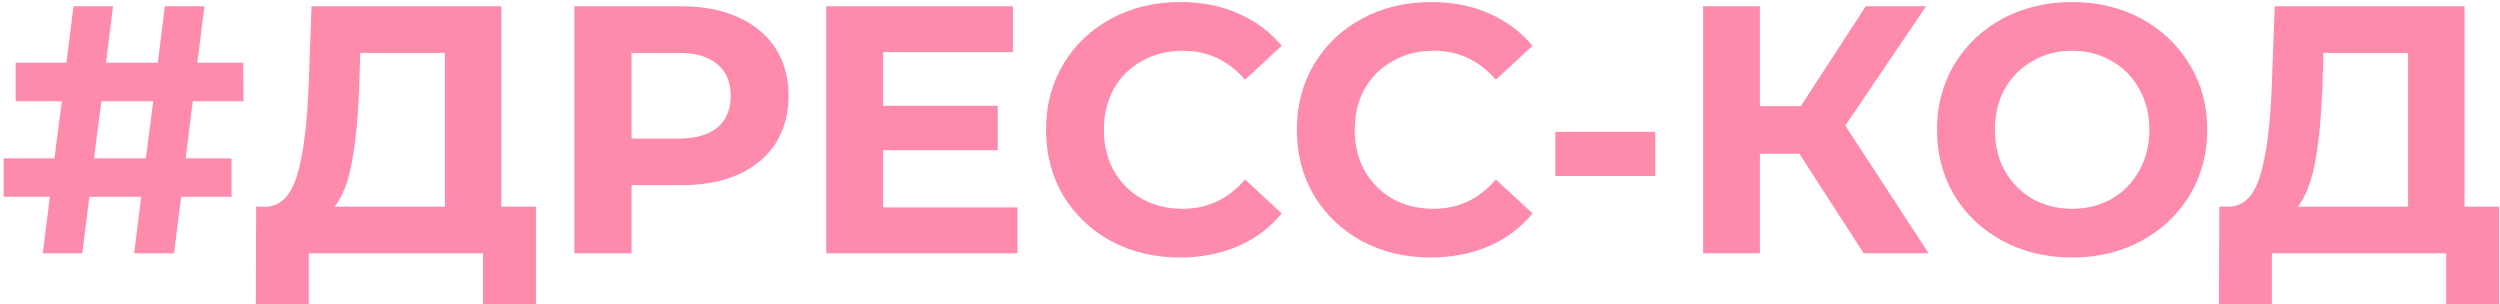 <?xml version="1.0" encoding="UTF-8"?> <svg xmlns="http://www.w3.org/2000/svg" width="386" height="47" viewBox="0 0 386 47" fill="none"><path d="M28.67 24.448H35.752V30.386H27.962L26.873 39.102H20.717L21.806 30.386H13.799L12.71 39.102H6.608L7.698 30.386H0.562V24.448H8.406L9.55 15.624H2.414V9.686H10.258L11.348 0.97H17.449L16.359 9.686H24.367L25.456 0.97H31.557L30.468 9.686H37.549L37.604 15.624H29.76L28.67 24.448ZM22.515 24.448L23.659 15.624H15.651L14.507 24.448H22.515ZM82.747 31.911V47H74.576V39.102H47.666V47H39.495L39.55 31.911H41.075C43.363 31.838 44.979 30.168 45.923 26.899C46.867 23.631 47.449 18.965 47.666 12.9L48.102 0.97H77.409V31.911H82.747ZM55.456 13.717C55.275 18.256 54.893 22.07 54.312 25.156C53.731 28.207 52.841 30.459 51.643 31.911H68.693V8.161H55.62L55.456 13.717ZM105.193 0.97C108.571 0.97 111.494 1.533 113.963 2.659C116.469 3.785 118.394 5.383 119.738 7.453C121.081 9.523 121.753 11.974 121.753 14.806C121.753 17.603 121.081 20.054 119.738 22.16C118.394 24.23 116.469 25.828 113.963 26.954C111.494 28.044 108.571 28.588 105.193 28.588H97.513V39.102H88.688V0.97H105.193ZM104.703 21.398C107.354 21.398 109.369 20.835 110.749 19.709C112.129 18.547 112.819 16.913 112.819 14.806C112.819 12.664 112.129 11.03 110.749 9.904C109.369 8.742 107.354 8.161 104.703 8.161H97.513V21.398H104.703ZM157.099 32.02V39.102H127.574V0.97H156.391V8.052H136.345V16.332H154.049V23.195H136.345V32.02H157.099ZM182.151 39.755C178.265 39.755 174.743 38.92 171.583 37.249C168.46 35.543 165.991 33.2 164.175 30.222C162.396 27.208 161.506 23.813 161.506 20.036C161.506 16.259 162.396 12.882 164.175 9.904C165.991 6.89 168.46 4.547 171.583 2.877C174.743 1.17 178.284 0.317 182.206 0.317C185.51 0.317 188.488 0.898 191.139 2.06C193.827 3.222 196.078 4.892 197.894 7.071L192.229 12.301C189.65 9.323 186.455 7.834 182.641 7.834C180.281 7.834 178.175 8.36 176.323 9.414C174.47 10.431 173.018 11.865 171.965 13.717C170.948 15.569 170.439 17.675 170.439 20.036C170.439 22.396 170.948 24.503 171.965 26.355C173.018 28.207 174.47 29.66 176.323 30.713C178.175 31.73 180.281 32.238 182.641 32.238C186.455 32.238 189.65 30.731 192.229 27.717L197.894 32.946C196.078 35.161 193.827 36.85 191.139 38.012C188.452 39.174 185.456 39.755 182.151 39.755ZM220.878 39.755C216.993 39.755 213.47 38.92 210.31 37.249C207.187 35.543 204.718 33.2 202.902 30.222C201.123 27.208 200.233 23.813 200.233 20.036C200.233 16.259 201.123 12.882 202.902 9.904C204.718 6.89 207.187 4.547 210.31 2.877C213.47 1.17 217.011 0.317 220.933 0.317C224.237 0.317 227.215 0.898 229.866 2.06C232.554 3.222 234.805 4.892 236.621 7.071L230.956 12.301C228.377 9.323 225.182 7.834 221.369 7.834C219.008 7.834 216.902 8.36 215.05 9.414C213.198 10.431 211.745 11.865 210.692 13.717C209.675 15.569 209.167 17.675 209.167 20.036C209.167 22.396 209.675 24.503 210.692 26.355C211.745 28.207 213.198 29.66 215.05 30.713C216.902 31.73 219.008 32.238 221.369 32.238C225.182 32.238 228.377 30.731 230.956 27.717L236.621 32.946C234.805 35.161 232.554 36.85 229.866 38.012C227.179 39.174 224.183 39.755 220.878 39.755ZM240.147 20.363H255.563V27.172H240.147V20.363ZM277.828 23.74H271.727V39.102H262.957V0.97H271.727V16.386H278.046L288.069 0.97H297.384L284.91 19.382L297.766 39.102H287.743L277.828 23.74ZM319.934 39.755C315.976 39.755 312.399 38.902 309.203 37.195C306.043 35.488 303.556 33.146 301.74 30.168C299.961 27.154 299.071 23.776 299.071 20.036C299.071 16.295 299.961 12.936 301.74 9.958C303.556 6.944 306.043 4.584 309.203 2.877C312.399 1.17 315.976 0.317 319.934 0.317C323.892 0.317 327.451 1.17 330.611 2.877C333.77 4.584 336.258 6.944 338.074 9.958C339.889 12.936 340.797 16.295 340.797 20.036C340.797 23.776 339.889 27.154 338.074 30.168C336.258 33.146 333.77 35.488 330.611 37.195C327.451 38.902 323.892 39.755 319.934 39.755ZM319.934 32.238C322.186 32.238 324.219 31.73 326.035 30.713C327.851 29.66 329.267 28.207 330.284 26.355C331.337 24.503 331.864 22.396 331.864 20.036C331.864 17.675 331.337 15.569 330.284 13.717C329.267 11.865 327.851 10.431 326.035 9.414C324.219 8.36 322.186 7.834 319.934 7.834C317.683 7.834 315.649 8.36 313.833 9.414C312.017 10.431 310.583 11.865 309.53 13.717C308.513 15.569 308.004 17.675 308.004 20.036C308.004 22.396 308.513 24.503 309.53 26.355C310.583 28.207 312.017 29.66 313.833 30.713C315.649 31.73 317.683 32.238 319.934 32.238ZM385.861 31.911V47H377.69V39.102H350.78V47H342.609L342.664 31.911H344.189C346.477 31.838 348.093 30.168 349.037 26.899C349.982 23.631 350.563 18.965 350.78 12.9L351.216 0.97H380.523V31.911H385.861ZM358.57 13.717C358.389 18.256 358.007 22.07 357.426 25.156C356.845 28.207 355.955 30.459 354.757 31.911H371.807V8.161H358.734L358.57 13.717Z" fill="#FE8AAC"></path></svg> 